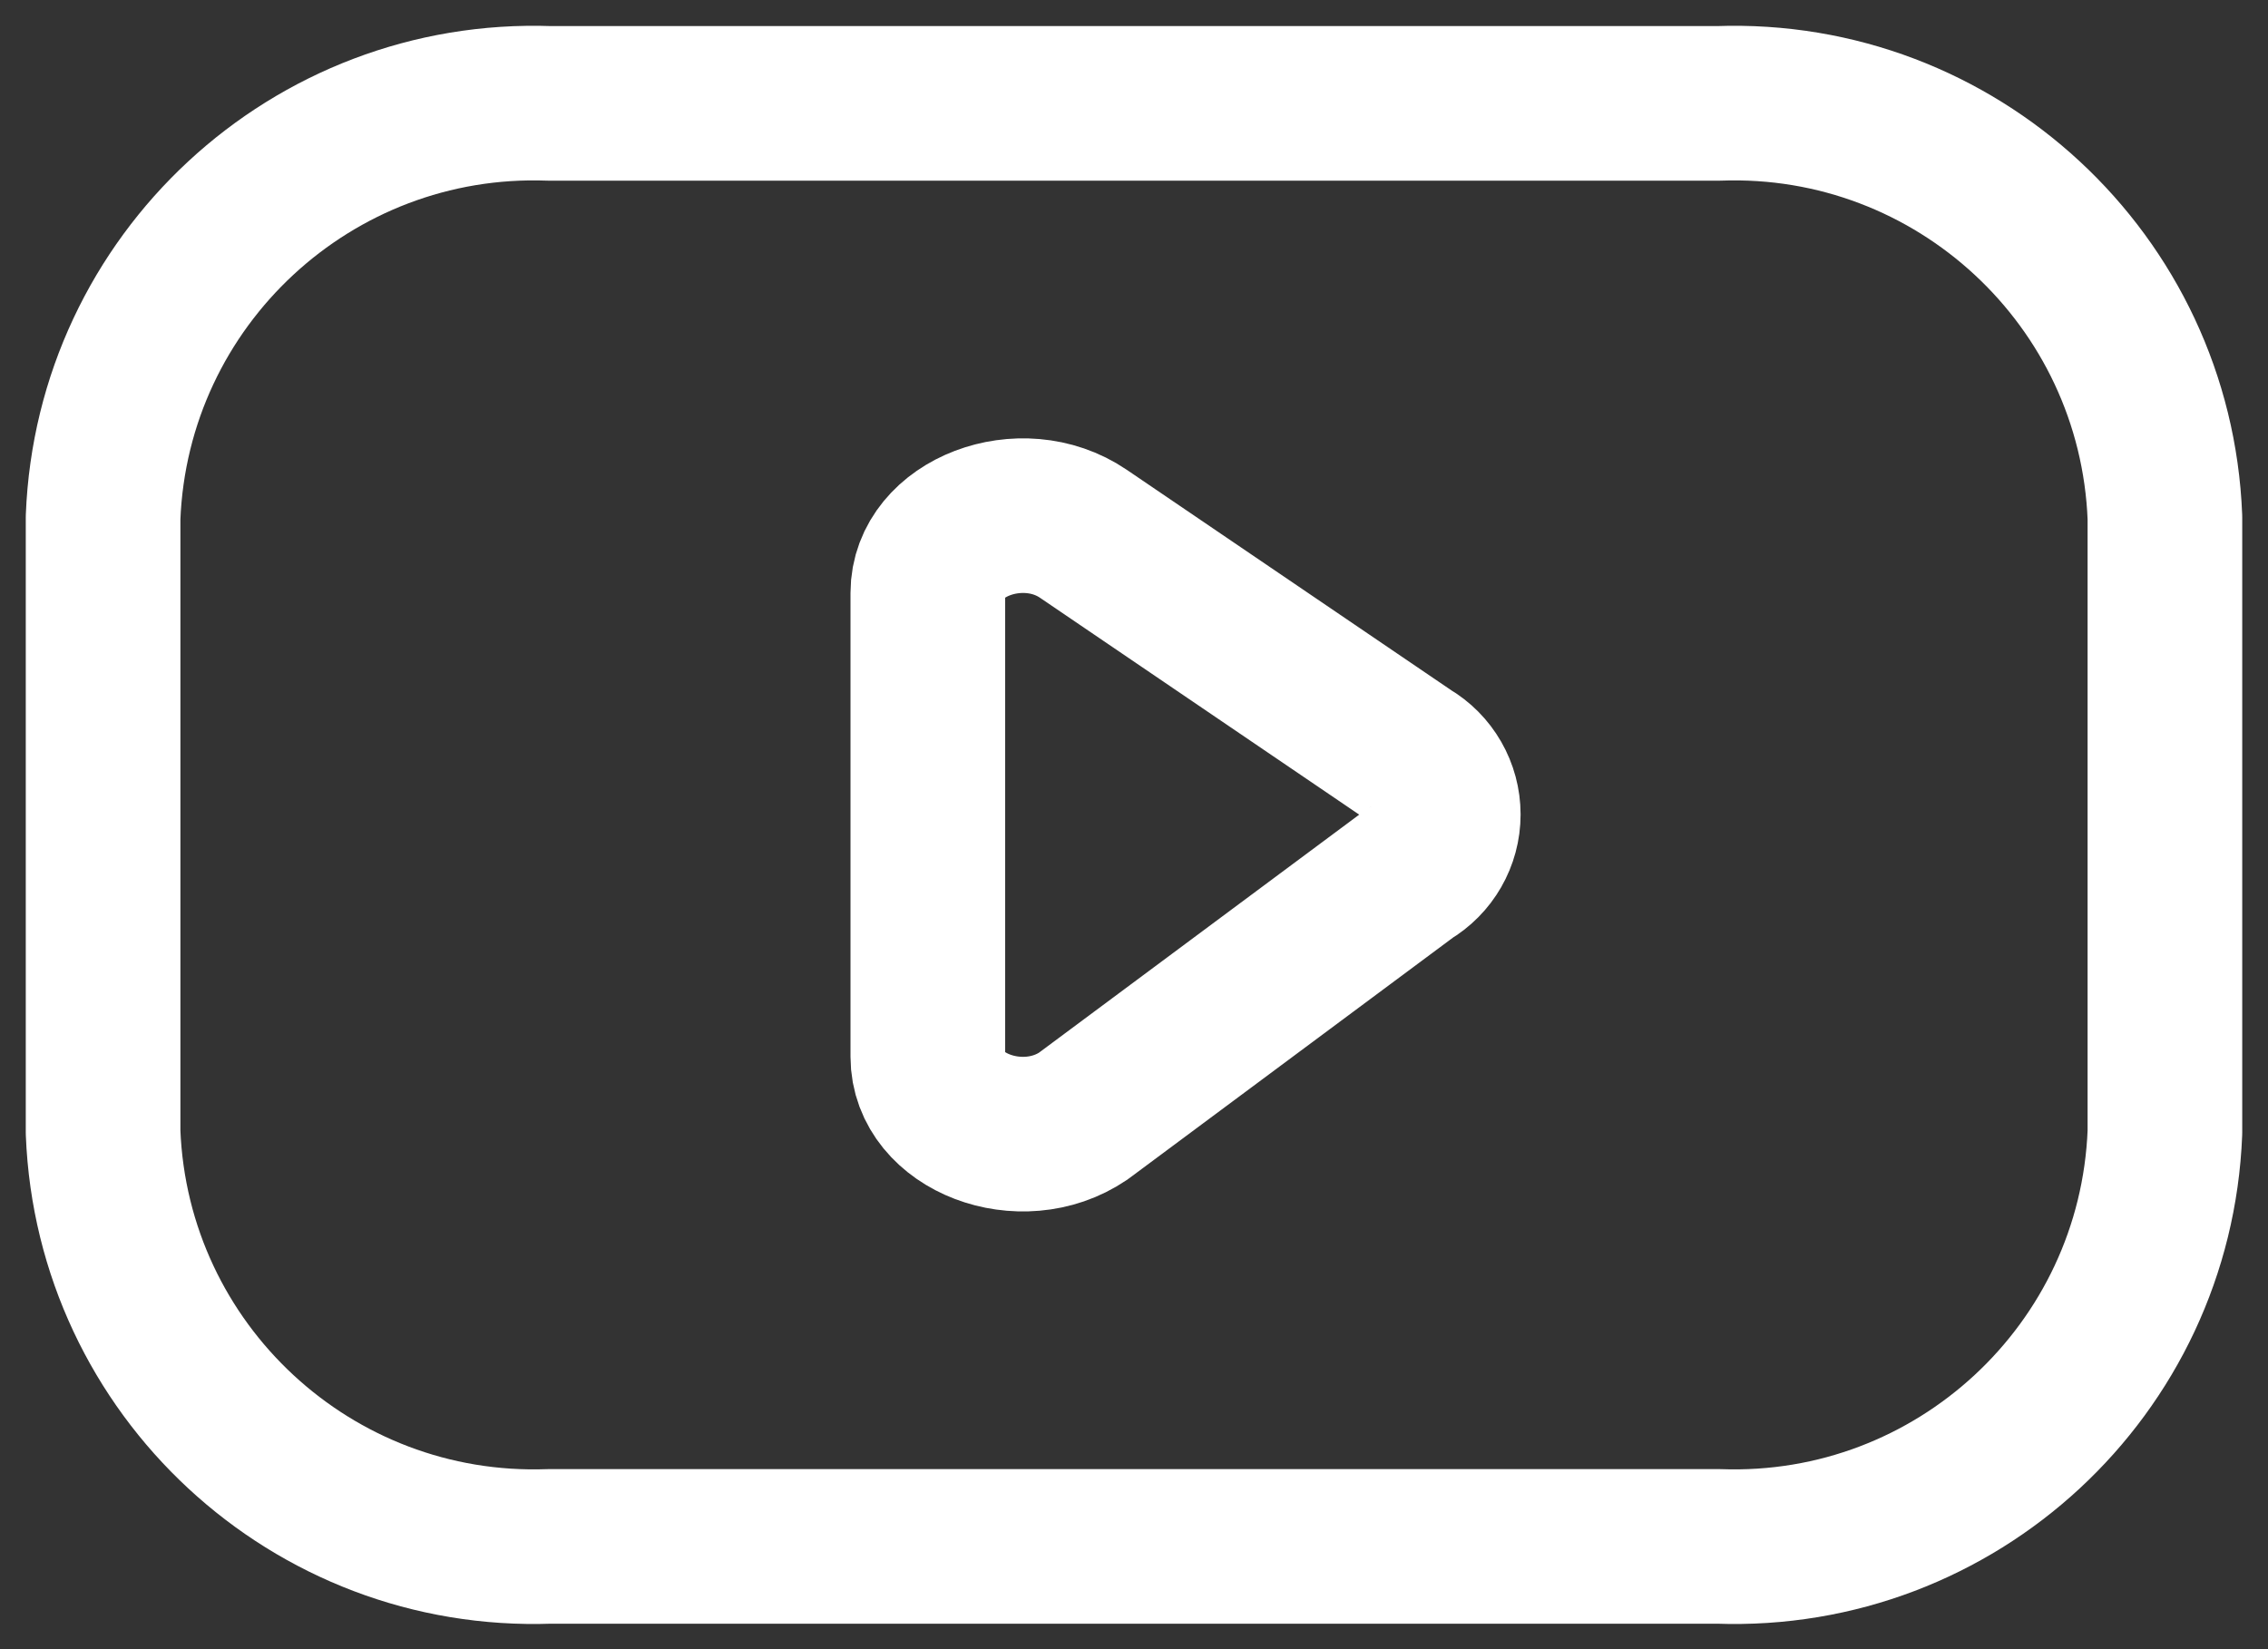 <svg width="22" height="16" viewBox="0 0 22 16" fill="none" xmlns="http://www.w3.org/2000/svg">
<rect x="0" y="0" width="22" height="16" fill="#333333" stroke="none"/>
<path fill-rule="evenodd" clip-rule="evenodd" d="M16.668 15.003C18.972 15.087 20.91 13.29 21 10.986V5.02C20.91 2.716 18.972 0.919 16.668 1.003H5.332C3.028 0.919 1.09 2.716 1 5.02V10.986C1.09 13.29 3.028 15.087 5.332 15.003H16.668Z" stroke="white" stroke-width="1.5" stroke-linecap="round" stroke-linejoin="round"/>
<path fill-rule="evenodd" clip-rule="evenodd" d="M10.508 5.178L13.669 7.326C13.874 7.445 14 7.665 14 7.902C14 8.139 13.874 8.358 13.669 8.478L10.508 10.828C9.908 11.235 9 10.888 9 10.252V5.752C9 5.119 9.909 4.771 10.508 5.178Z" stroke="white" stroke-width="1.5" stroke-linecap="round" stroke-linejoin="round"/>
</svg>
